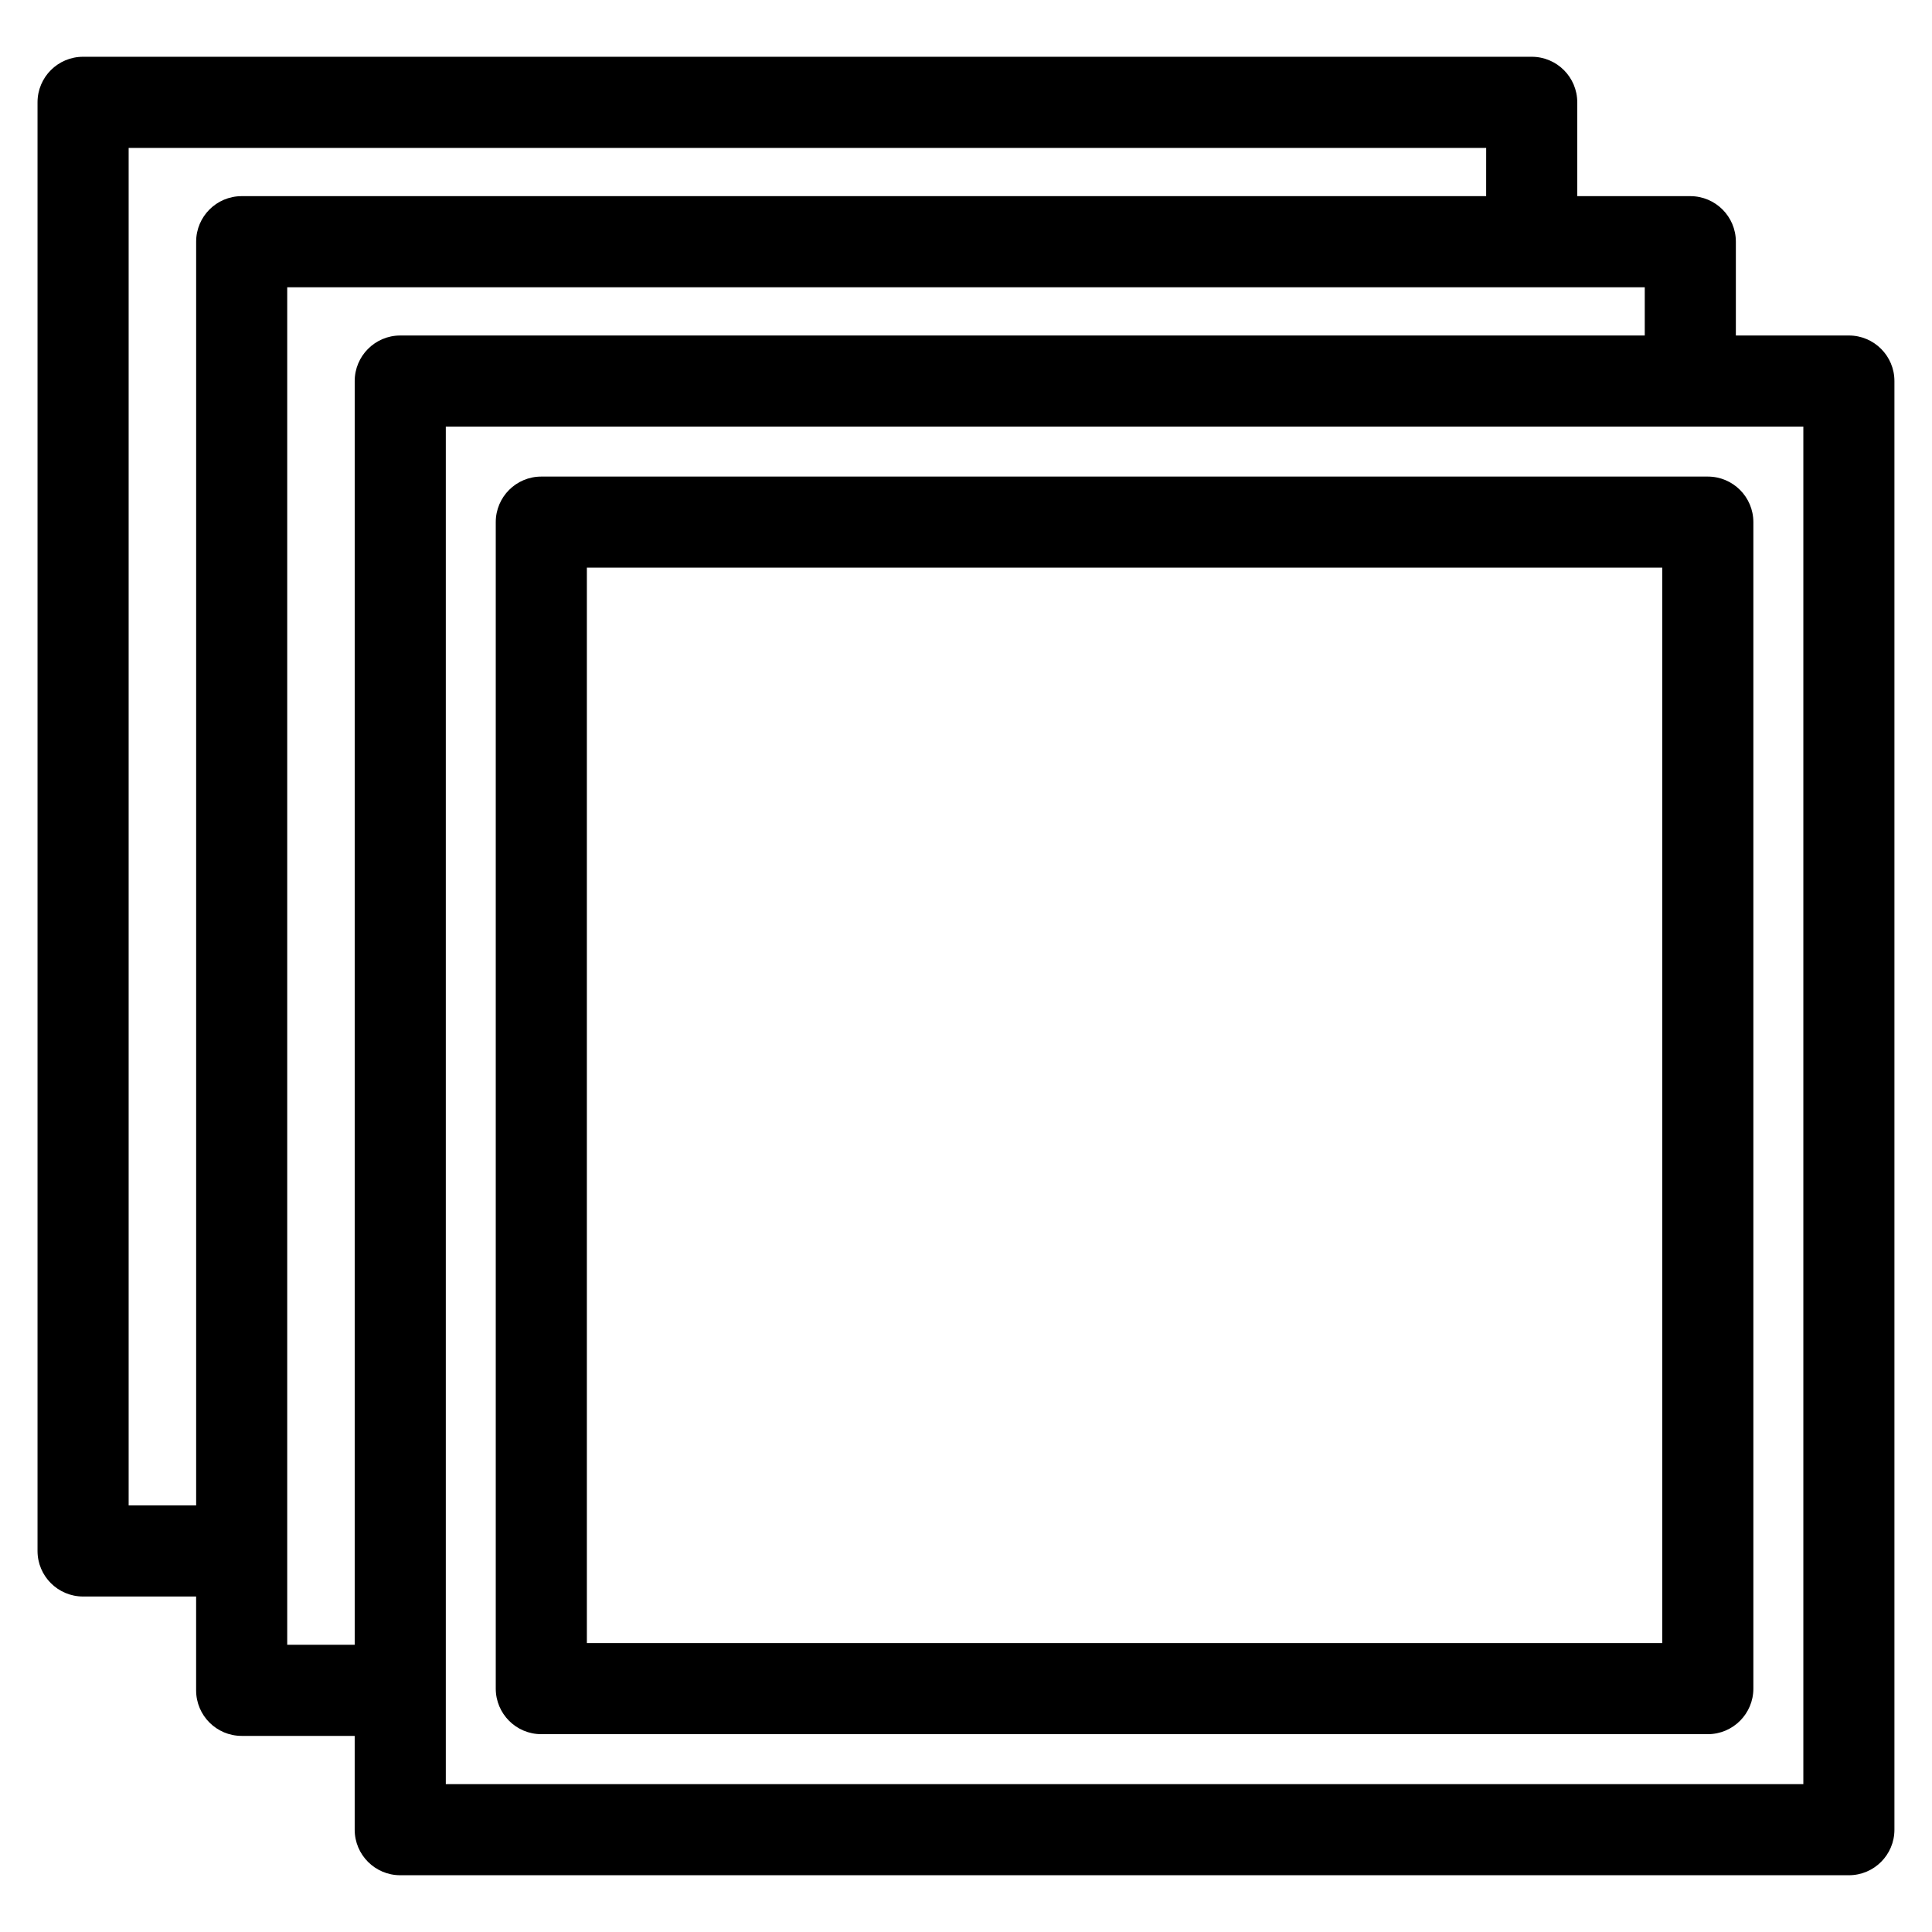 <?xml version="1.0" encoding="UTF-8"?>
<!-- Uploaded to: SVG Repo, www.svgrepo.com, Generator: SVG Repo Mixer Tools -->
<svg fill="#000000" width="800px" height="800px" version="1.1" viewBox="144 144 512 512" xmlns="http://www.w3.org/2000/svg">
 <path d="m633.97 232.91h-29.949v-24.863c0-6.664-5.41-12.066-12.074-12.066h-29.957v-24.863c0-6.672-5.41-12.074-12.074-12.074h-383.9c-6.672 0-12.074 5.402-12.074 12.074v383.9c0 6.664 5.402 12.074 12.074 12.074h29.957v24.863c0 6.664 5.402 12.074 12.066 12.074h29.957v24.855c0 6.672 5.41 12.074 12.074 12.074h383.9c6.672 0 12.074-5.402 12.074-12.074v-383.9c0-6.664-5.402-12.074-12.074-12.074zm-37.383 37.387h-309.14c-6.664 0-12.066 5.402-12.066 12.074v309.13c0 6.664 5.402 12.074 12.066 12.074h309.14c6.664 0 12.074-5.41 12.074-12.074v-309.13c0-6.672-5.41-12.074-12.074-12.074zm-297.06 24.141h284.99v284.99h-284.99zm238.32-98.457h-329.8c-6.664 0-12.066 5.402-12.066 12.066v334.9h-17.887v-359.75h359.76zm42.027 36.93h-329.8c-6.664 0-12.074 5.41-12.074 12.074v334.9h-17.883v-359.76h359.76v12.789zm-317.73 359.14v-335h359.76v359.76h-359.76v-24.762z"/>
</svg>